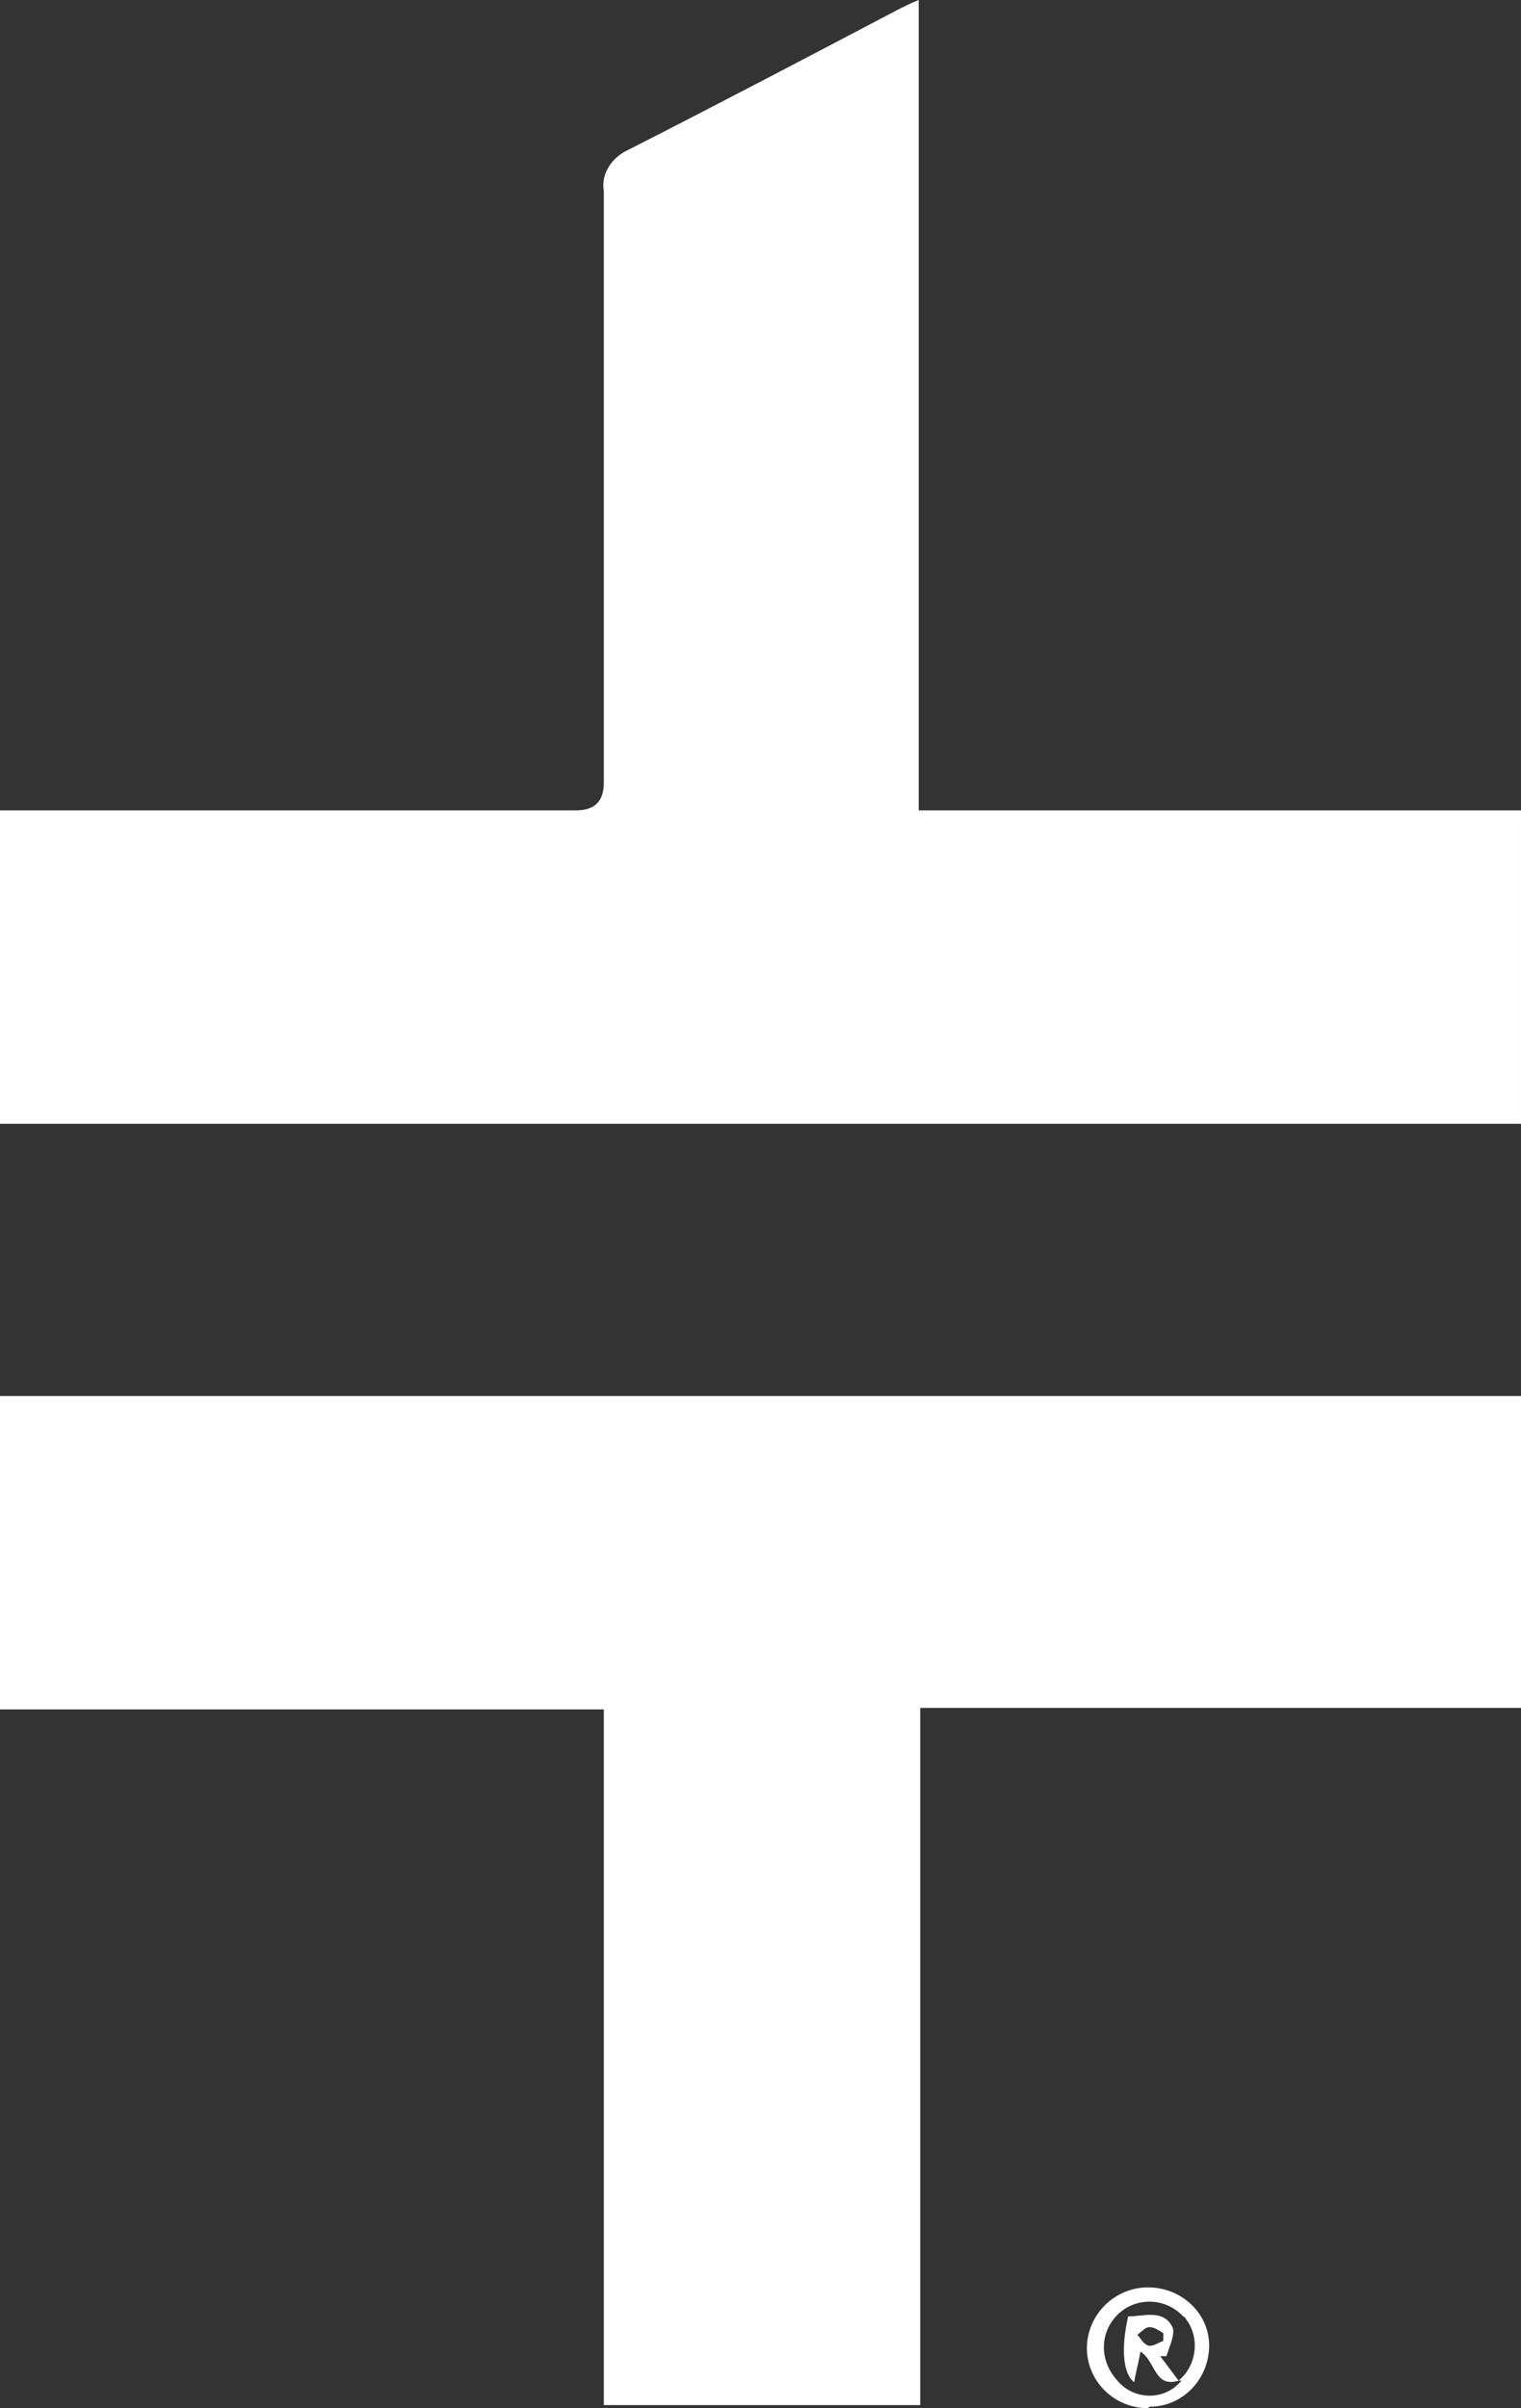 <?xml version="1.0" encoding="UTF-8"?>
<svg xmlns="http://www.w3.org/2000/svg" version="1.1" viewBox="0 0 99.5 157.5">
  <rect x="0" y="0" width="99.5" height="157.5" fill="#333333" stroke="none"/>
  <defs>
    <style>
      .cls-1 {
        fill: #fff;
      }
    </style>
  </defs>
  <!-- Generator: Adobe Illustrator 28.6.0, SVG Export Plug-In . SVG Version: 1.2.0 Build 709)  -->
  <g>
    <g id="Isolation_Mode">
      <g>
        <path class="cls-1" d="M0,73.5v-20.5h37.7q1.8,0,1.8-1.8V12.5c-.2-1.1.5-2.2,1.6-2.7,5.9-3,11.8-6.1,17.7-9.2.4-.2.8-.4,1.3-.6v53h39.4v20.5H0Z"/>
        <polygon class="cls-1" points="39.5 111.8 0 111.8 0 91.3 99.5 91.3 99.5 111.7 60.2 111.7 60.2 157.3 39.5 157.3 39.5 111.8"/>
        <path class="cls-1" d="M75.1,157.5c-2.1,0-3.9-1.6-4-3.8,0,0,0,0,0-.1,0-2.2,1.8-4,4-4,2.2,0,4,1.7,4,3.8,0,0,0,0,0,0,0,2.1-1.6,3.9-3.7,4,0,0-.1,0-.2,0M77.1,155.7c1.2-1,1.4-2.8.5-4,0,0-.1-.2-.2-.2-1.1-1.2-3-1.3-4.2-.2,0,0,0,0,0,0-1.3,1.2-1.3,3.1-.1,4.4,0,0,0,0,0,0,1,1.2,2.8,1.3,3.9.3,0,0,.2-.2.3-.3h0Z"/>
        <path class="cls-1" d="M77.1,155.7c-1.6.5-1.5-1.3-2.5-1.9-.1.7-.3,1.3-.4,2-.7-.5-.9-2.1-.4-4.3,1,0,2.3-.5,2.9.7.2.4-.2,1.3-.4,1.9h-.4l1.2,1.6h0M76.1,153v-.4c-.3-.2-.6-.4-.9-.4s-.5.3-.8.5c.2.2.4.6.7.7s.7-.2,1-.3"/>
      </g>
    </g>
  </g>
</svg>